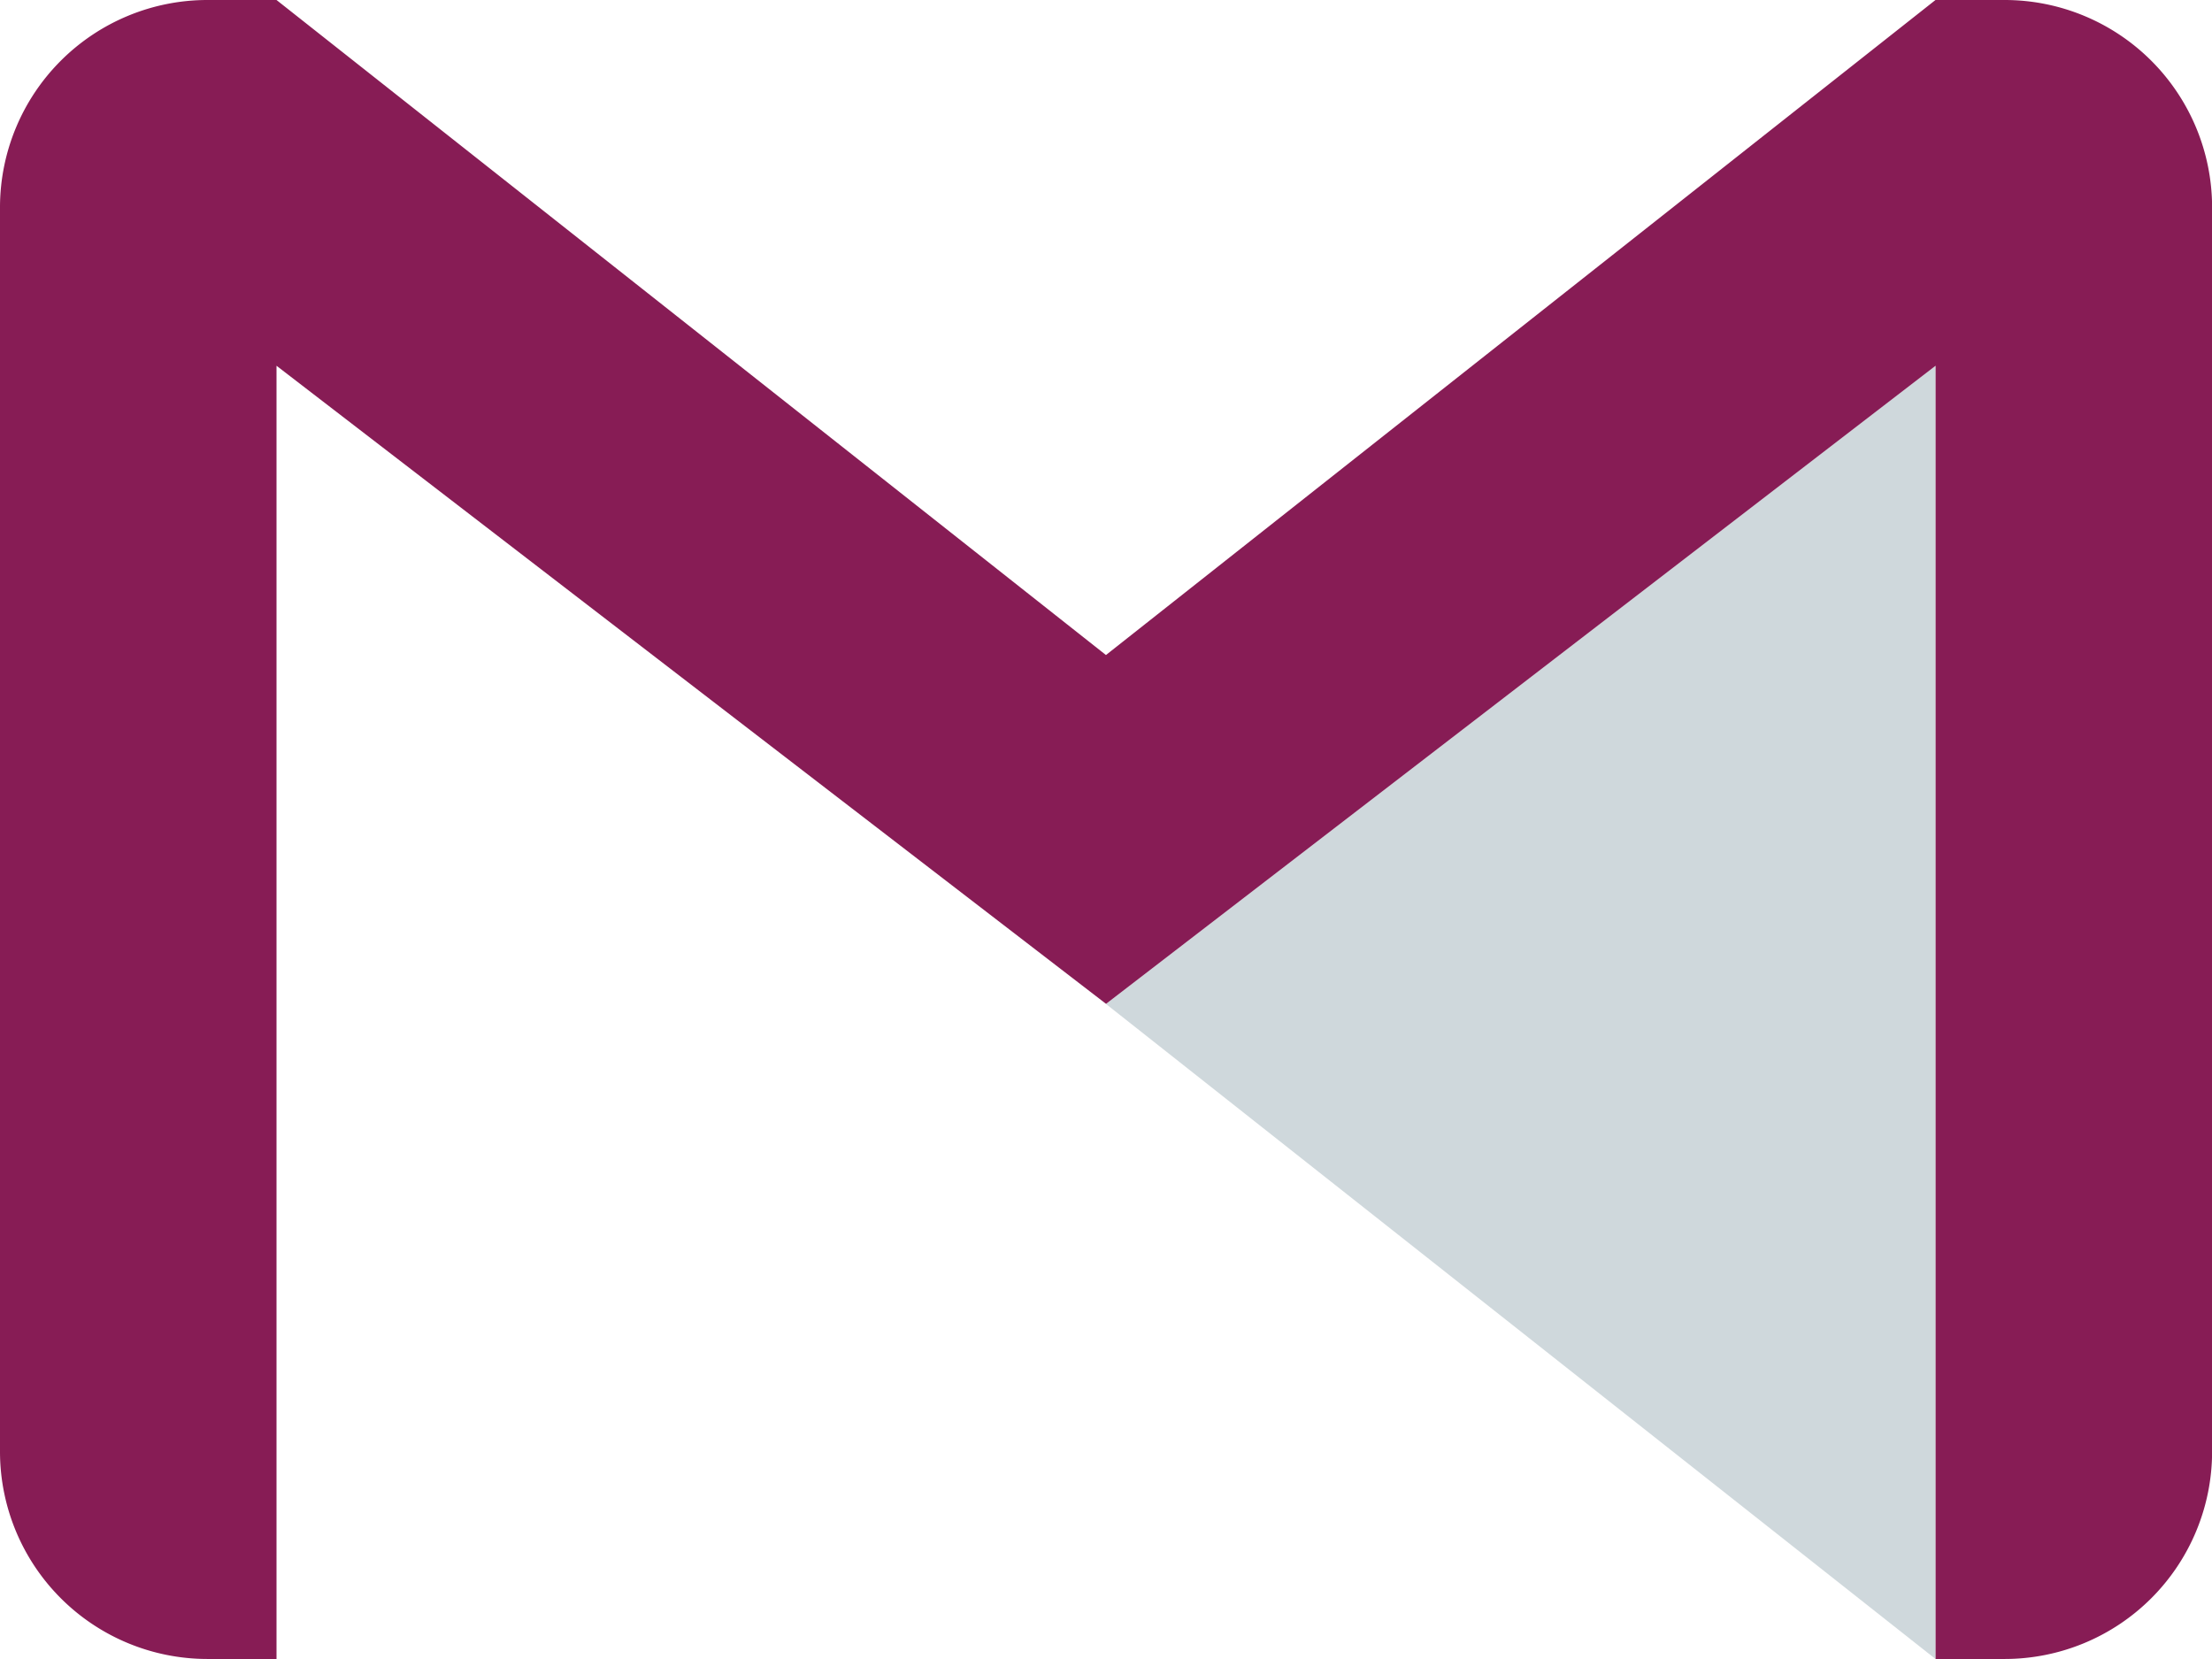 <svg xmlns="http://www.w3.org/2000/svg" width="22.879" height="17.159" viewBox="0 0 22.879 17.159">
  <g id="Group_10734" data-name="Group 10734" transform="translate(0 -2.417)">
    <g id="gmail" transform="translate(0 -0.443)">
      <path id="Path_5579" data-name="Path 5579" d="M11.439,13.244l8.58,6.775V6.643Z" fill="#cfd8dc" />
      <path id="Path_5580" data-name="Path 5580"
        d="M20.734,2.86h-.715l-8.58,6.775L2.86,2.86H2.145A2.146,2.146,0,0,0,0,5V17.874a2.146,2.146,0,0,0,2.145,2.145H2.86V6.643l8.58,6.6,8.58-6.6V20.019h.715a2.146,2.146,0,0,0,2.145-2.145V5A2.146,2.146,0,0,0,20.734,2.86Z"
        fill="#871c55" />
    </g>
  </g>
</svg>
